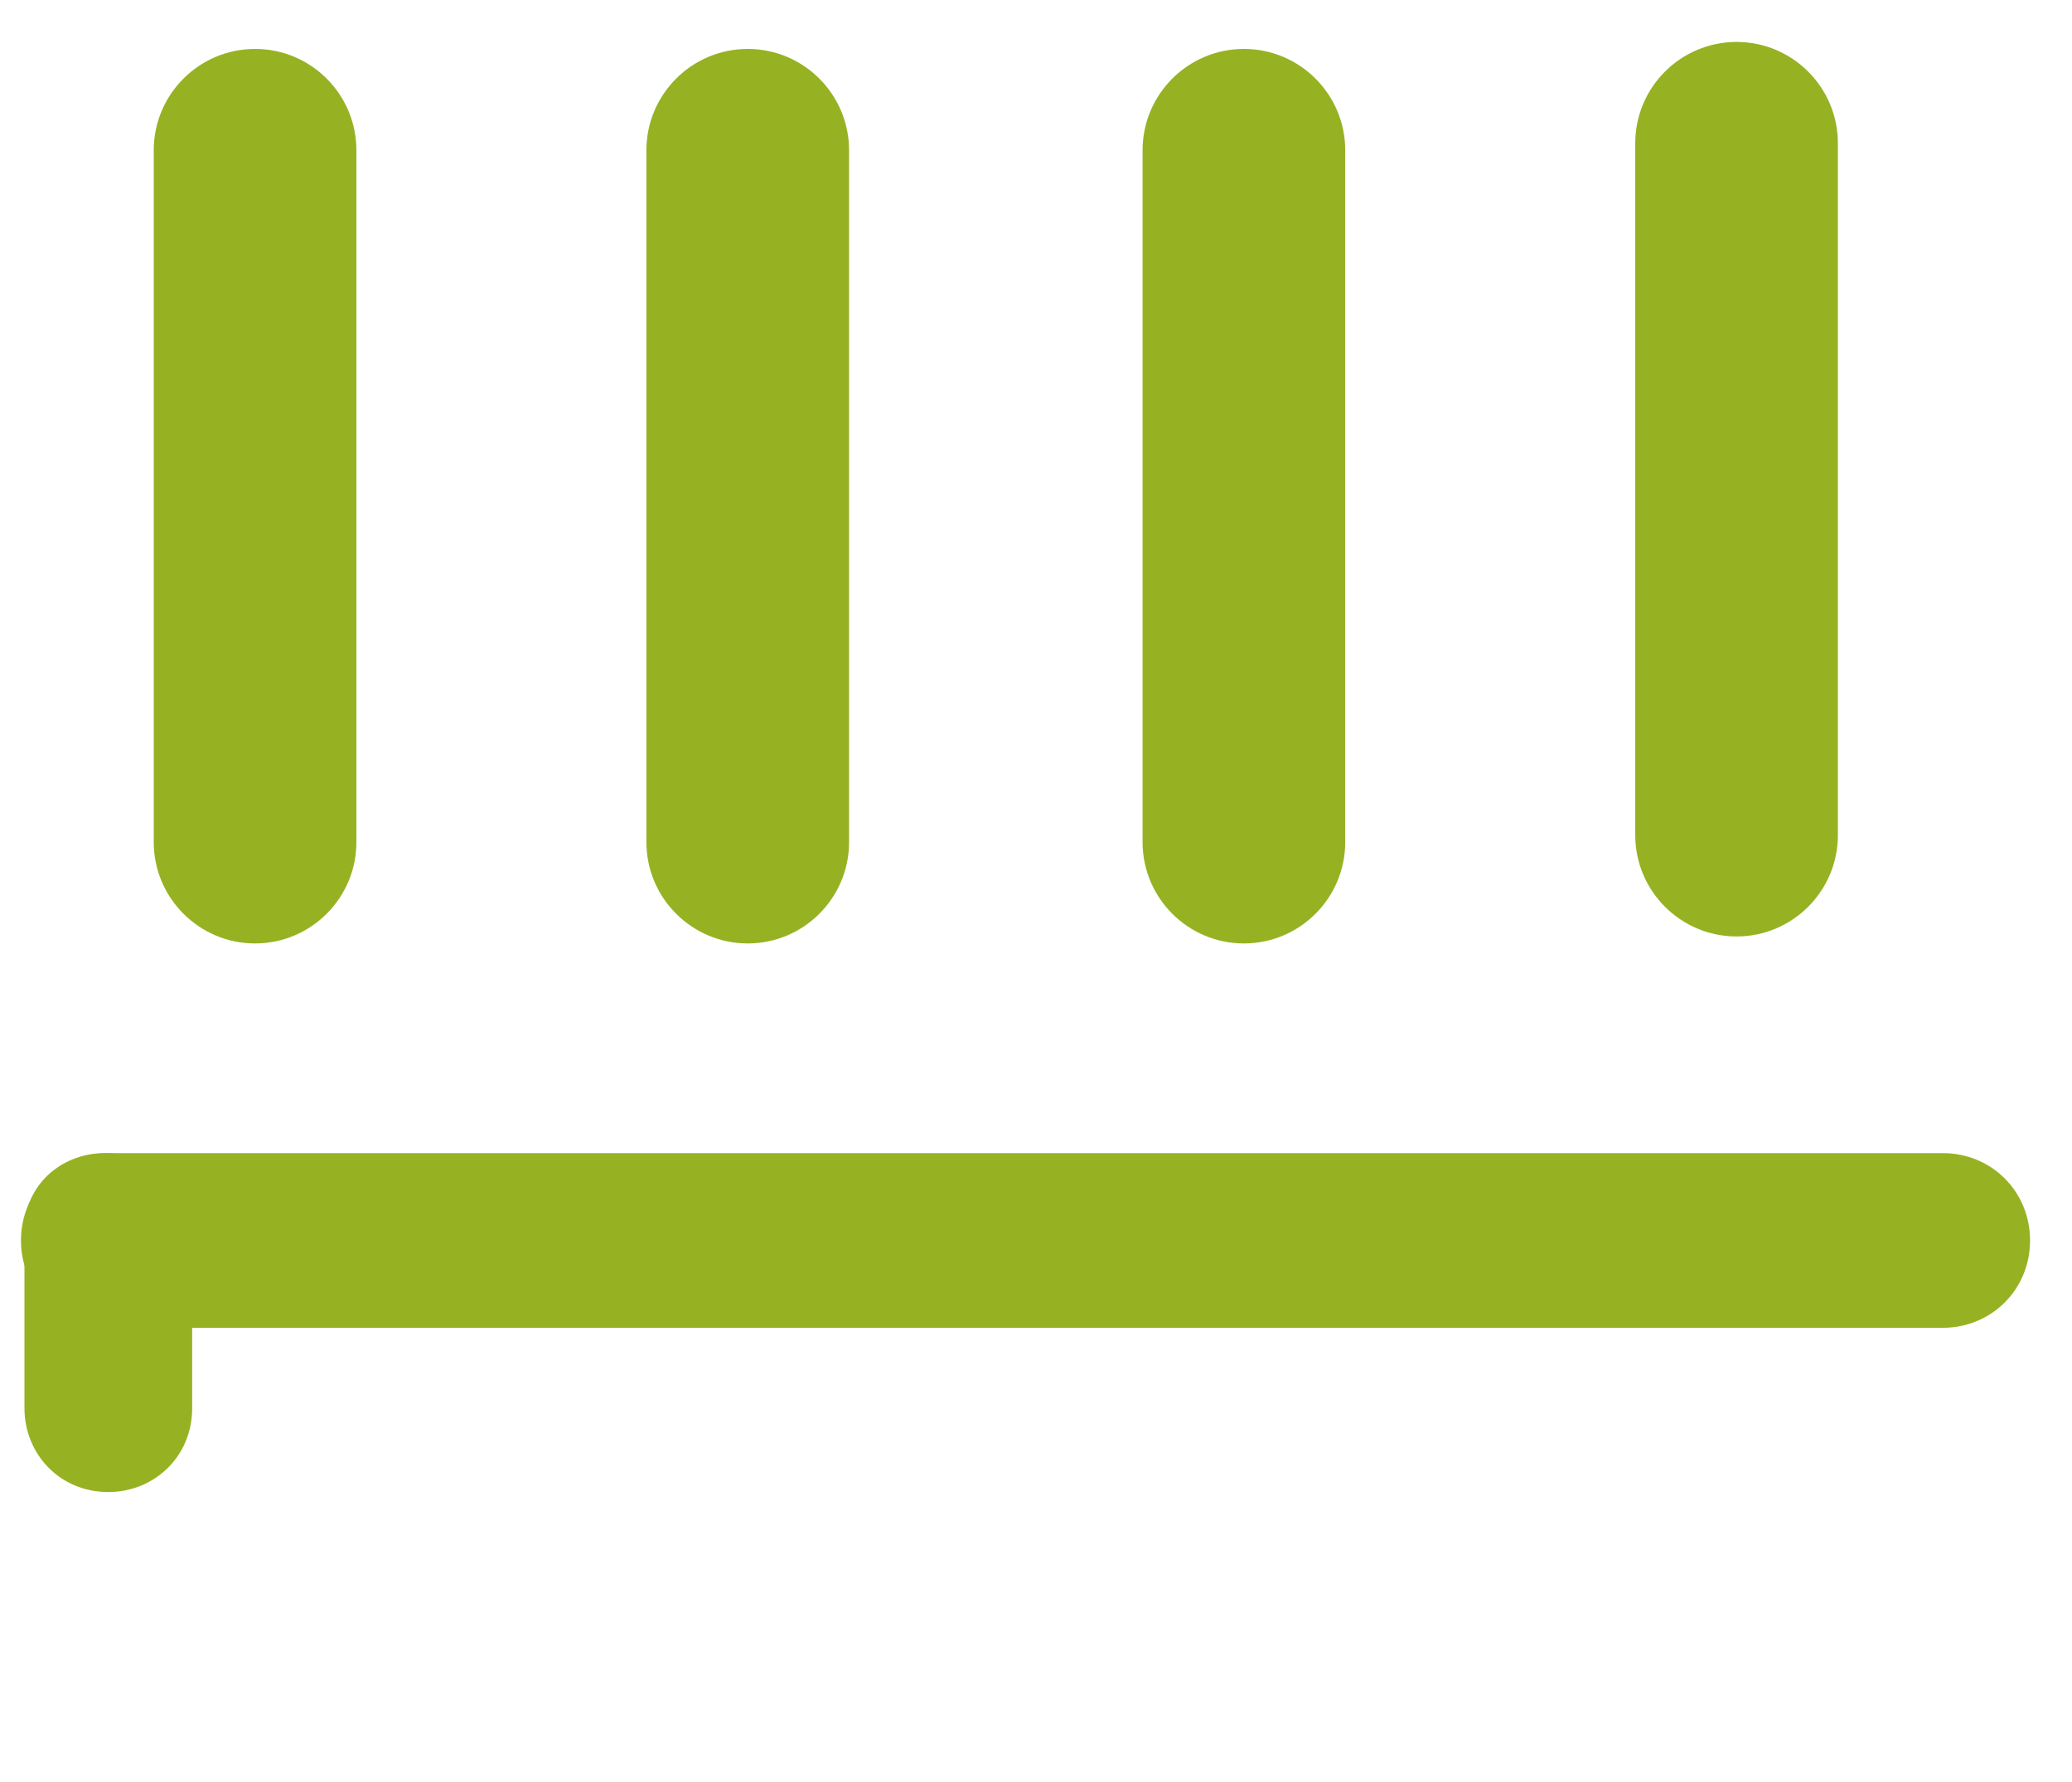 <?xml version="1.0" encoding="utf-8"?>
<!-- Generator: Adobe Illustrator 25.1.0, SVG Export Plug-In . SVG Version: 6.00 Build 0)  -->
<svg version="1.1" xmlns="http://www.w3.org/2000/svg" xmlns:xlink="http://www.w3.org/1999/xlink" x="0px" y="0px"
	 viewBox="0 0 59.3 51" style="enable-background:new 0 0 59.3 51;" xml:space="preserve">
<style type="text/css">
	.st0{fill:#FFFFFF;}
	.st1{fill:#912557;}
	.st2{fill:#96B223;}
	.st3{clip-path:url(#SVGID_2_);fill:url(#SVGID_3_);}
	.st4{clip-path:url(#SVGID_2_);}
	.st5{fill:#F2F1EF;}
	.st6{fill:#F2F6E5;}
	.st7{fill:#FFFFFF;stroke:#96B223;stroke-linecap:round;stroke-miterlimit:10;}
	.st8{clip-path:url(#SVGID_5_);fill:#F4F2F3;}
	.st9{fill:#F4F2F3;}
	.st10{clip-path:url(#SVGID_7_);}
	.st11{clip-path:url(#SVGID_9_);}
	.st12{fill:#FFFFFF;stroke:#912557;stroke-linecap:round;stroke-miterlimit:10;}
	.st13{fill:none;stroke:#96B223;stroke-width:5;stroke-miterlimit:10;}
	.st14{fill:none;stroke:#96B223;stroke-width:5;stroke-linecap:round;stroke-linejoin:round;stroke-miterlimit:10;}
	.st15{fill:none;stroke:#96B223;stroke-width:5;stroke-linecap:round;stroke-miterlimit:10;}
	.st16{clip-path:url(#SVGID_11_);fill:url(#SVGID_12_);}
	.st17{clip-path:url(#SVGID_11_);}
</style>
<g id="Vorlage">
</g>
<g id="Hintergrund">
</g>
<g id="Ebene_4">
</g>
<g id="Ebene_1">
	<path class="st2" d="M55.6,38H3.1c-1.4,0-2.5-1.1-2.5-2.5v0c0-1.4,1.1-2.5,2.5-2.5h52.5c1.4,0,2.5,1.1,2.5,2.5v0
		C58.1,36.9,57,38,55.6,38z"/>
	<path class="st2" d="M5.5,35.4v4.9c0,1.4-1.1,2.4-2.4,2.4h0c-1.4,0-2.4-1.1-2.4-2.4l0-4.9C0.6,34,1.7,33,3,33h0
		C4.4,33,5.5,34,5.5,35.4z"/>
	<path class="st2" d="M10.2,4.3v19.8c0,1.6-1.3,2.9-2.9,2.9h0c-1.6,0-2.9-1.3-2.9-2.9V4.3c0-1.6,1.3-2.9,2.9-2.9h0
		C8.9,1.4,10.2,2.7,10.2,4.3z"/>
	<path class="st2" d="M24.3,4.3v19.8c0,1.6-1.3,2.9-2.9,2.9h0c-1.6,0-2.9-1.3-2.9-2.9V4.3c0-1.6,1.3-2.9,2.9-2.9h0
		C23,1.4,24.3,2.7,24.3,4.3z"/>
	<path class="st2" d="M38.5,4.3v19.8c0,1.6-1.3,2.9-2.9,2.9h0c-1.6,0-2.9-1.3-2.9-2.9V4.3c0-1.6,1.3-2.9,2.9-2.9h0
		C37.2,1.4,38.5,2.7,38.5,4.3z"/>
	<path class="st2" d="M52.6,4.1v19.8c0,1.6-1.3,2.9-2.9,2.9h0c-1.6,0-2.9-1.3-2.9-2.9V4.1c0-1.6,1.3-2.9,2.9-2.9h0
		C51.3,1.2,52.6,2.5,52.6,4.1z"/>
</g>
</svg>
